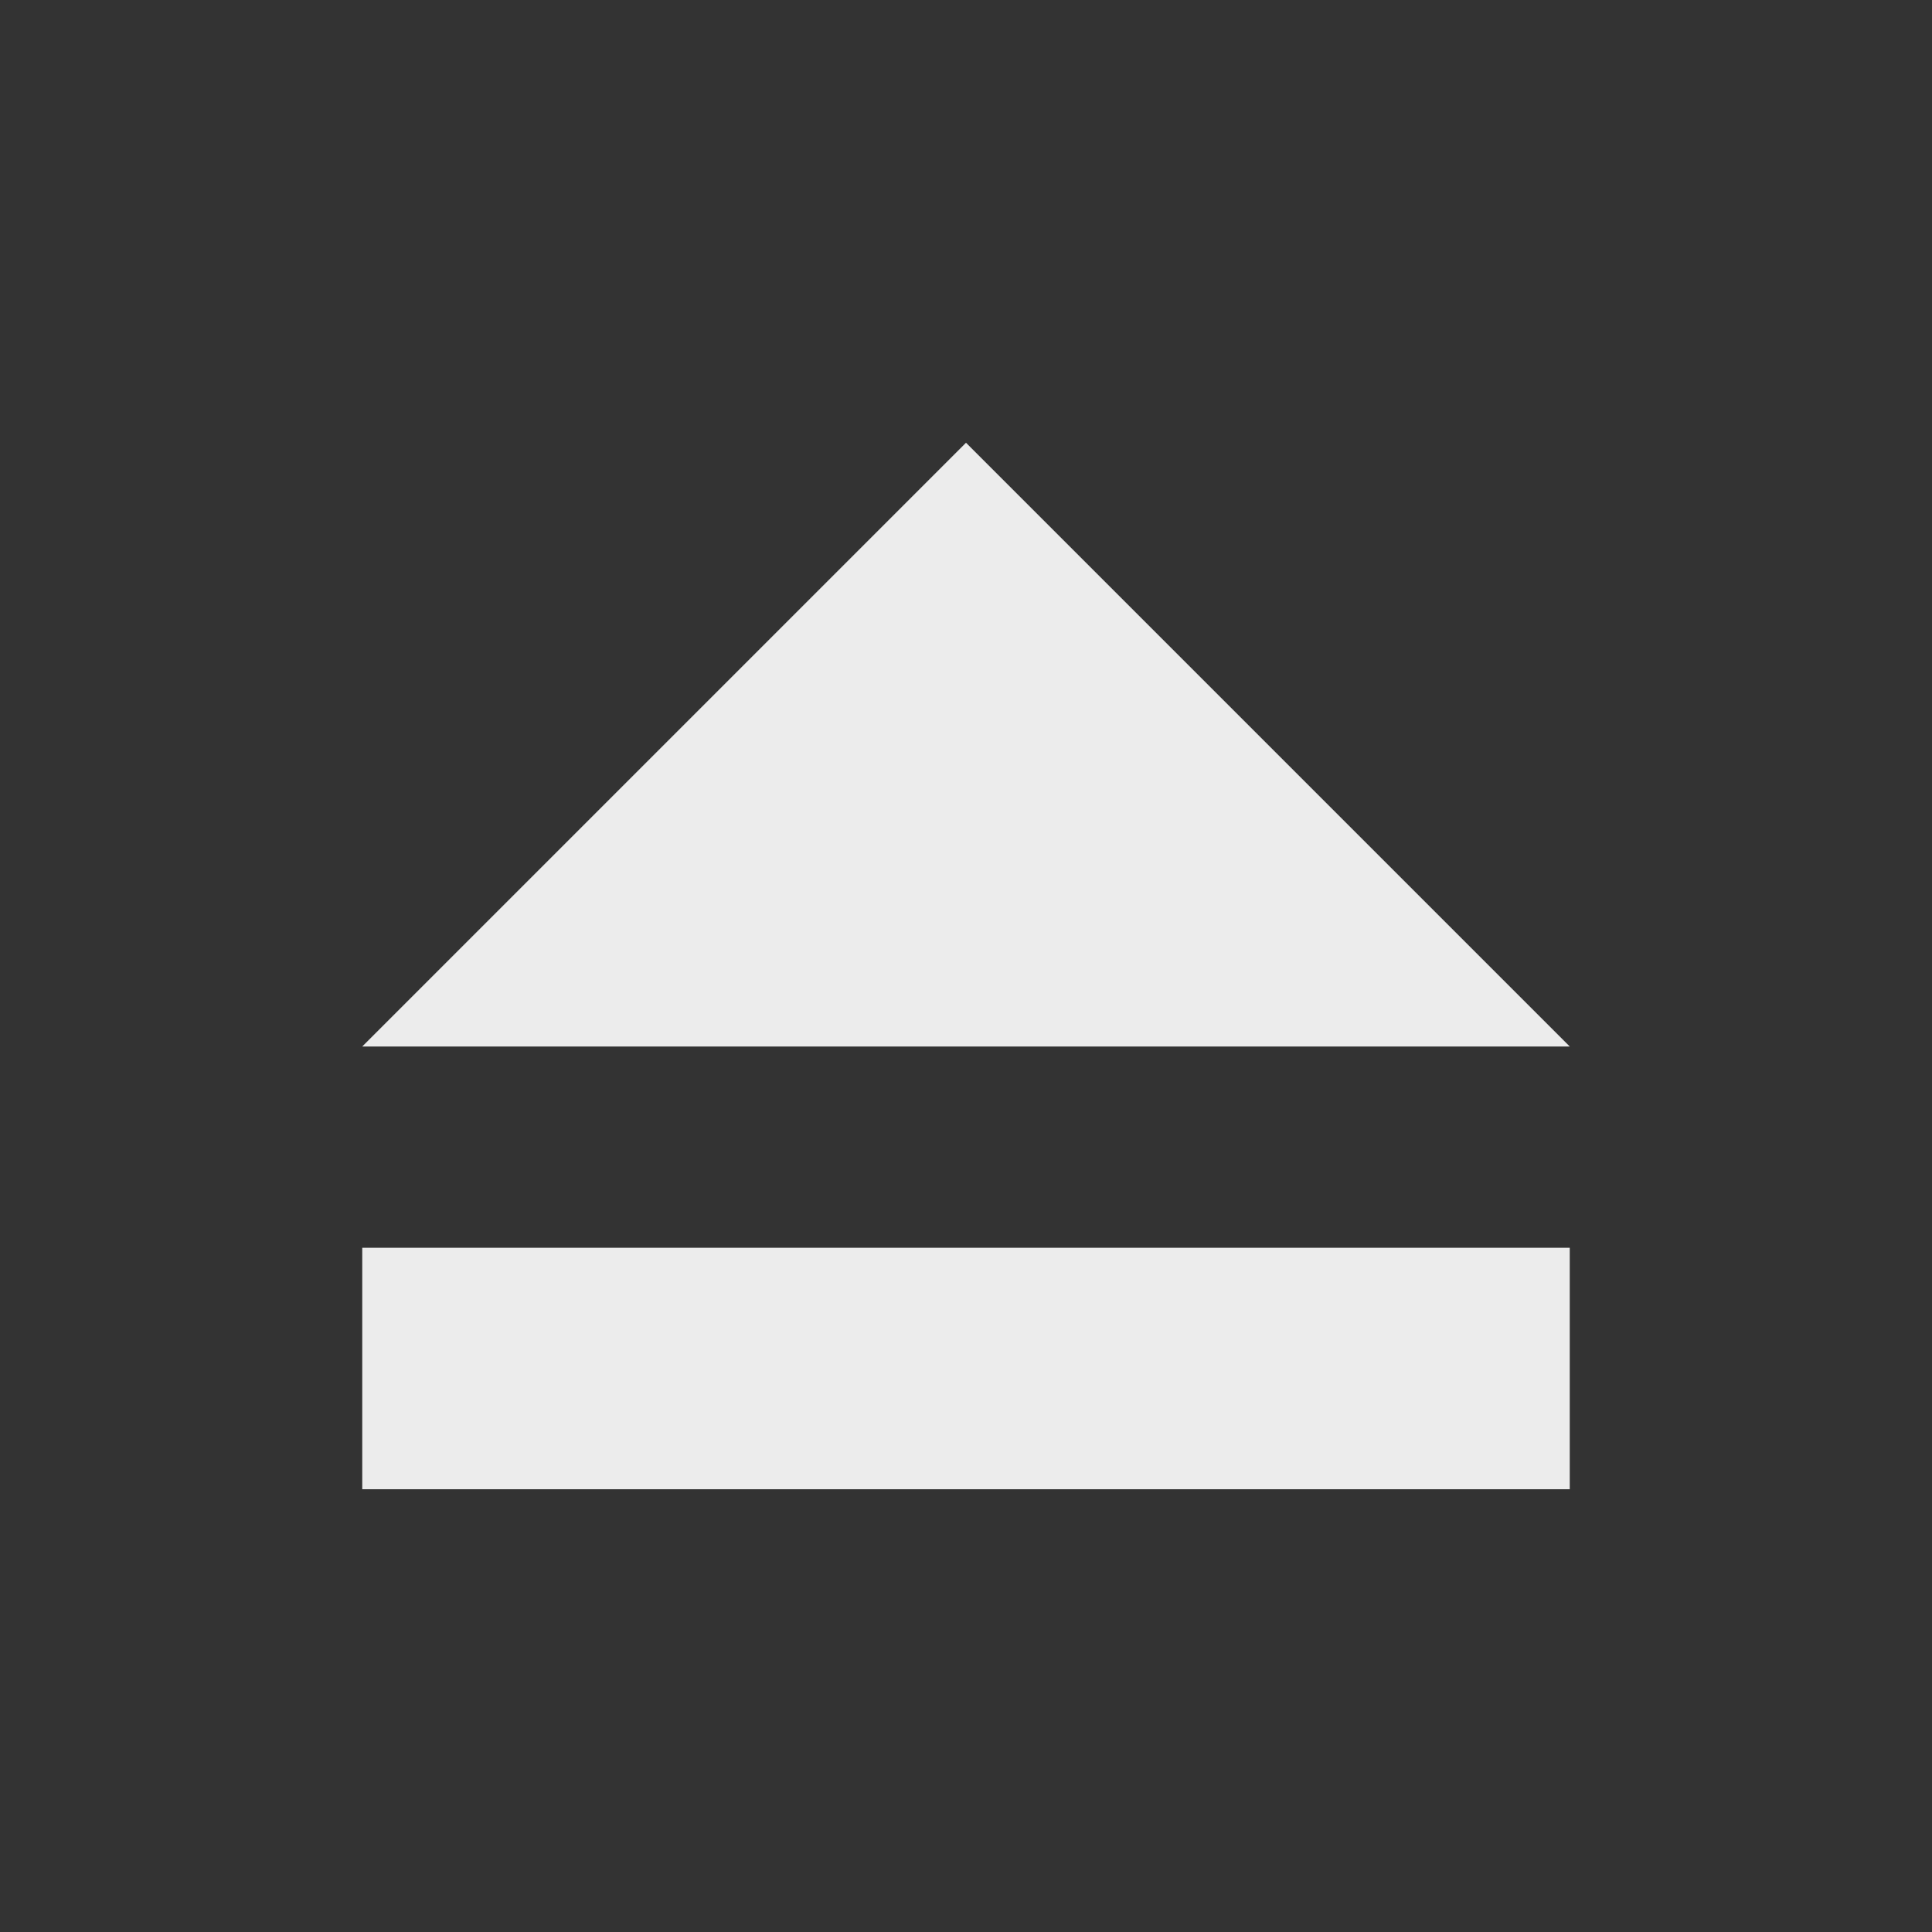 <svg xmlns="http://www.w3.org/2000/svg" xmlns:xlink="http://www.w3.org/1999/xlink" viewBox="0 0 48 48">
 <rect x="0" y="0" width="48" height="48" fill="#333333" stroke="none"/>
 <defs>
  <linearGradient y1="92.54" x2="0" y2="7.02" id="ButtonShadow-9" gradientUnits="userSpaceOnUse" gradientTransform="scale(1.006,0.994)">
   <stop style="stop-color:#000;stop-opacity:1"/>
   <stop offset="1" style="stop-color:#000;stop-opacity:0.588"/>
  </linearGradient>
  <filter style="color-interpolation-filters:sRGB">
   <feGaussianBlur stdDeviation="1.71"/>
  </filter>
  <linearGradient y1="92.54" x2="0" y2="7.02" xlink:href="#ButtonShadow-9" gradientUnits="userSpaceOnUse" gradientTransform="scale(1.006,0.994)"/>
  <linearGradient y1="92.54" x2="0" y2="7.02" xlink:href="#ButtonShadow-9" gradientUnits="userSpaceOnUse" gradientTransform="scale(1.006,0.994)"/>
 </defs>
 <path d="m 24 11 -15 15 30 0 m -30 5 0 6 30 0 0 -6 z" style="visibility:visible;fill:#ececec;fill-opacity:1;stroke:none;display:inline;color:#bebebe;fill-rule:nonzero"/>
</svg>
